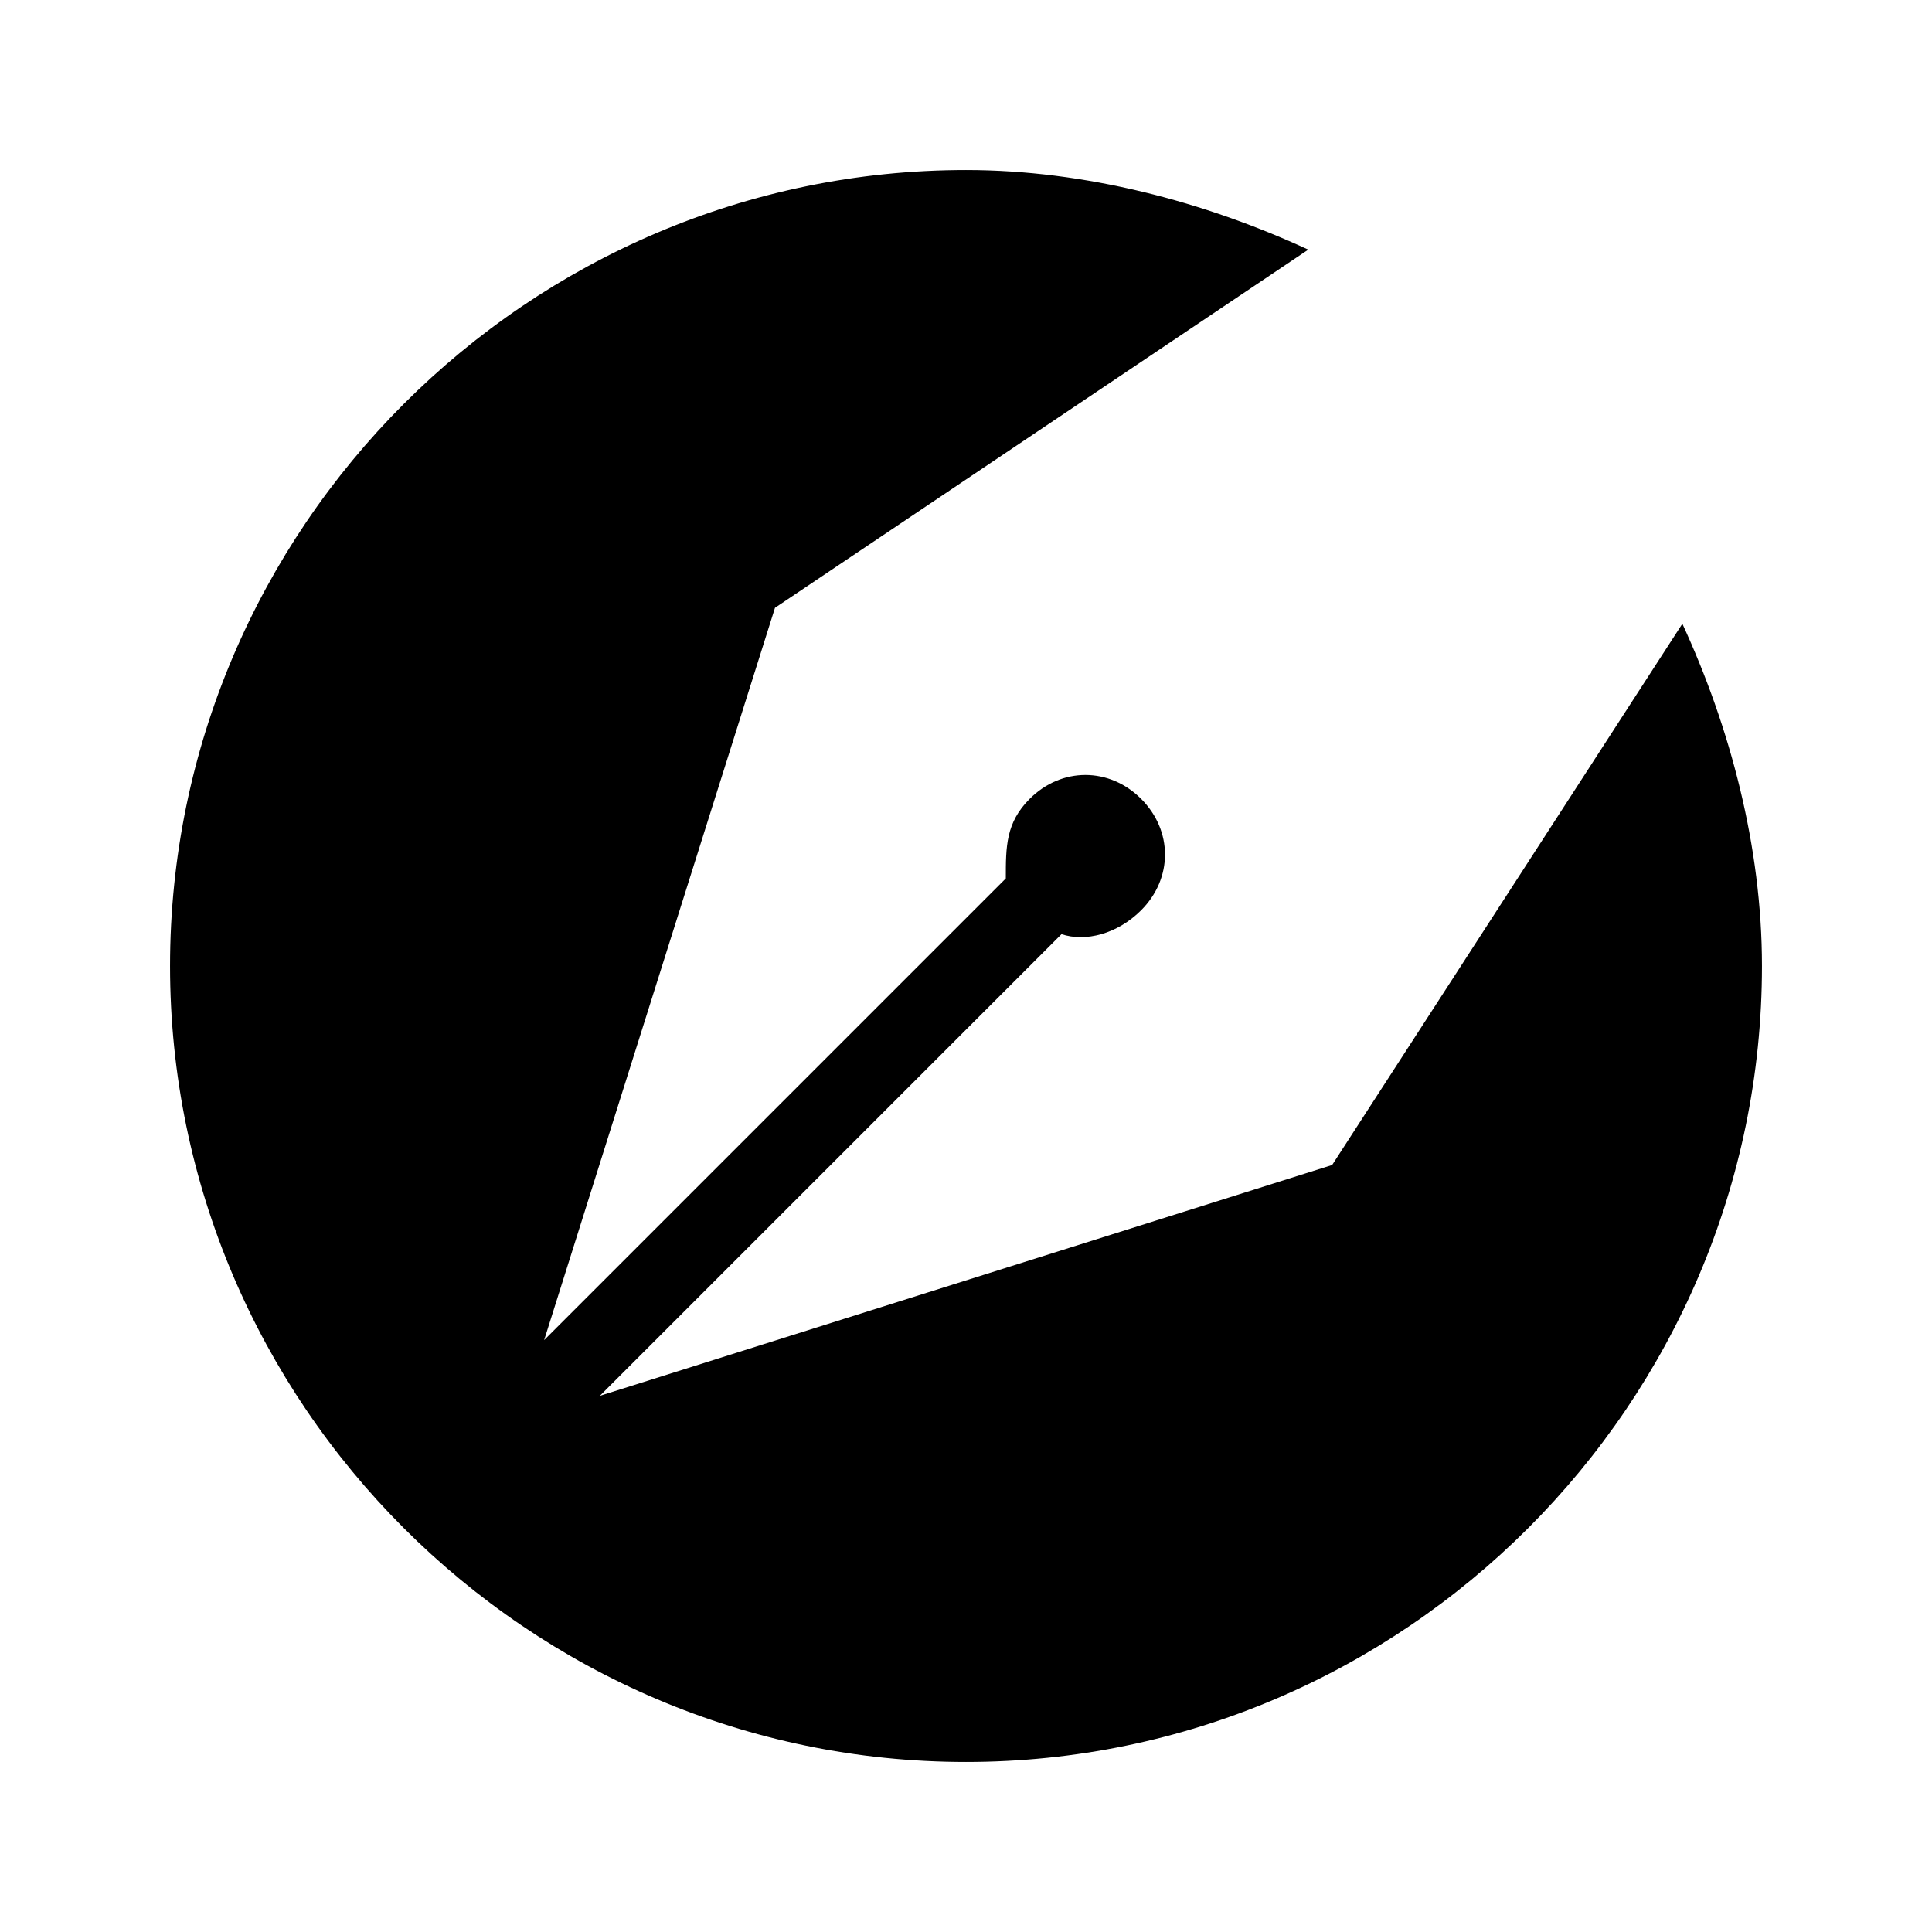 <svg xmlns="http://www.w3.org/2000/svg" viewBox="0 0 1024 1024"><path d="M891.688 330.594l-185.625 286.875-388.125 122.344 244.688-244.688c12.656 4.219 29.531 0 42.188-12.656 16.875-16.875 16.875-42.188 0-59.062-16.875-16.875-42.188-16.875-59.062 0-12.656 12.656-12.656 25.312-12.656 42.188l-244.687 244.687 122.344-388.125L693.406 132.312C638.562 107 575.281 90.125 512 90.125 279.969 90.125 90.125 279.969 90.125 512s189.844 421.875 421.875 421.875 421.875-189.844 421.875-421.875c0-63.281-16.875-126.562-42.188-181.406z"></path></svg>